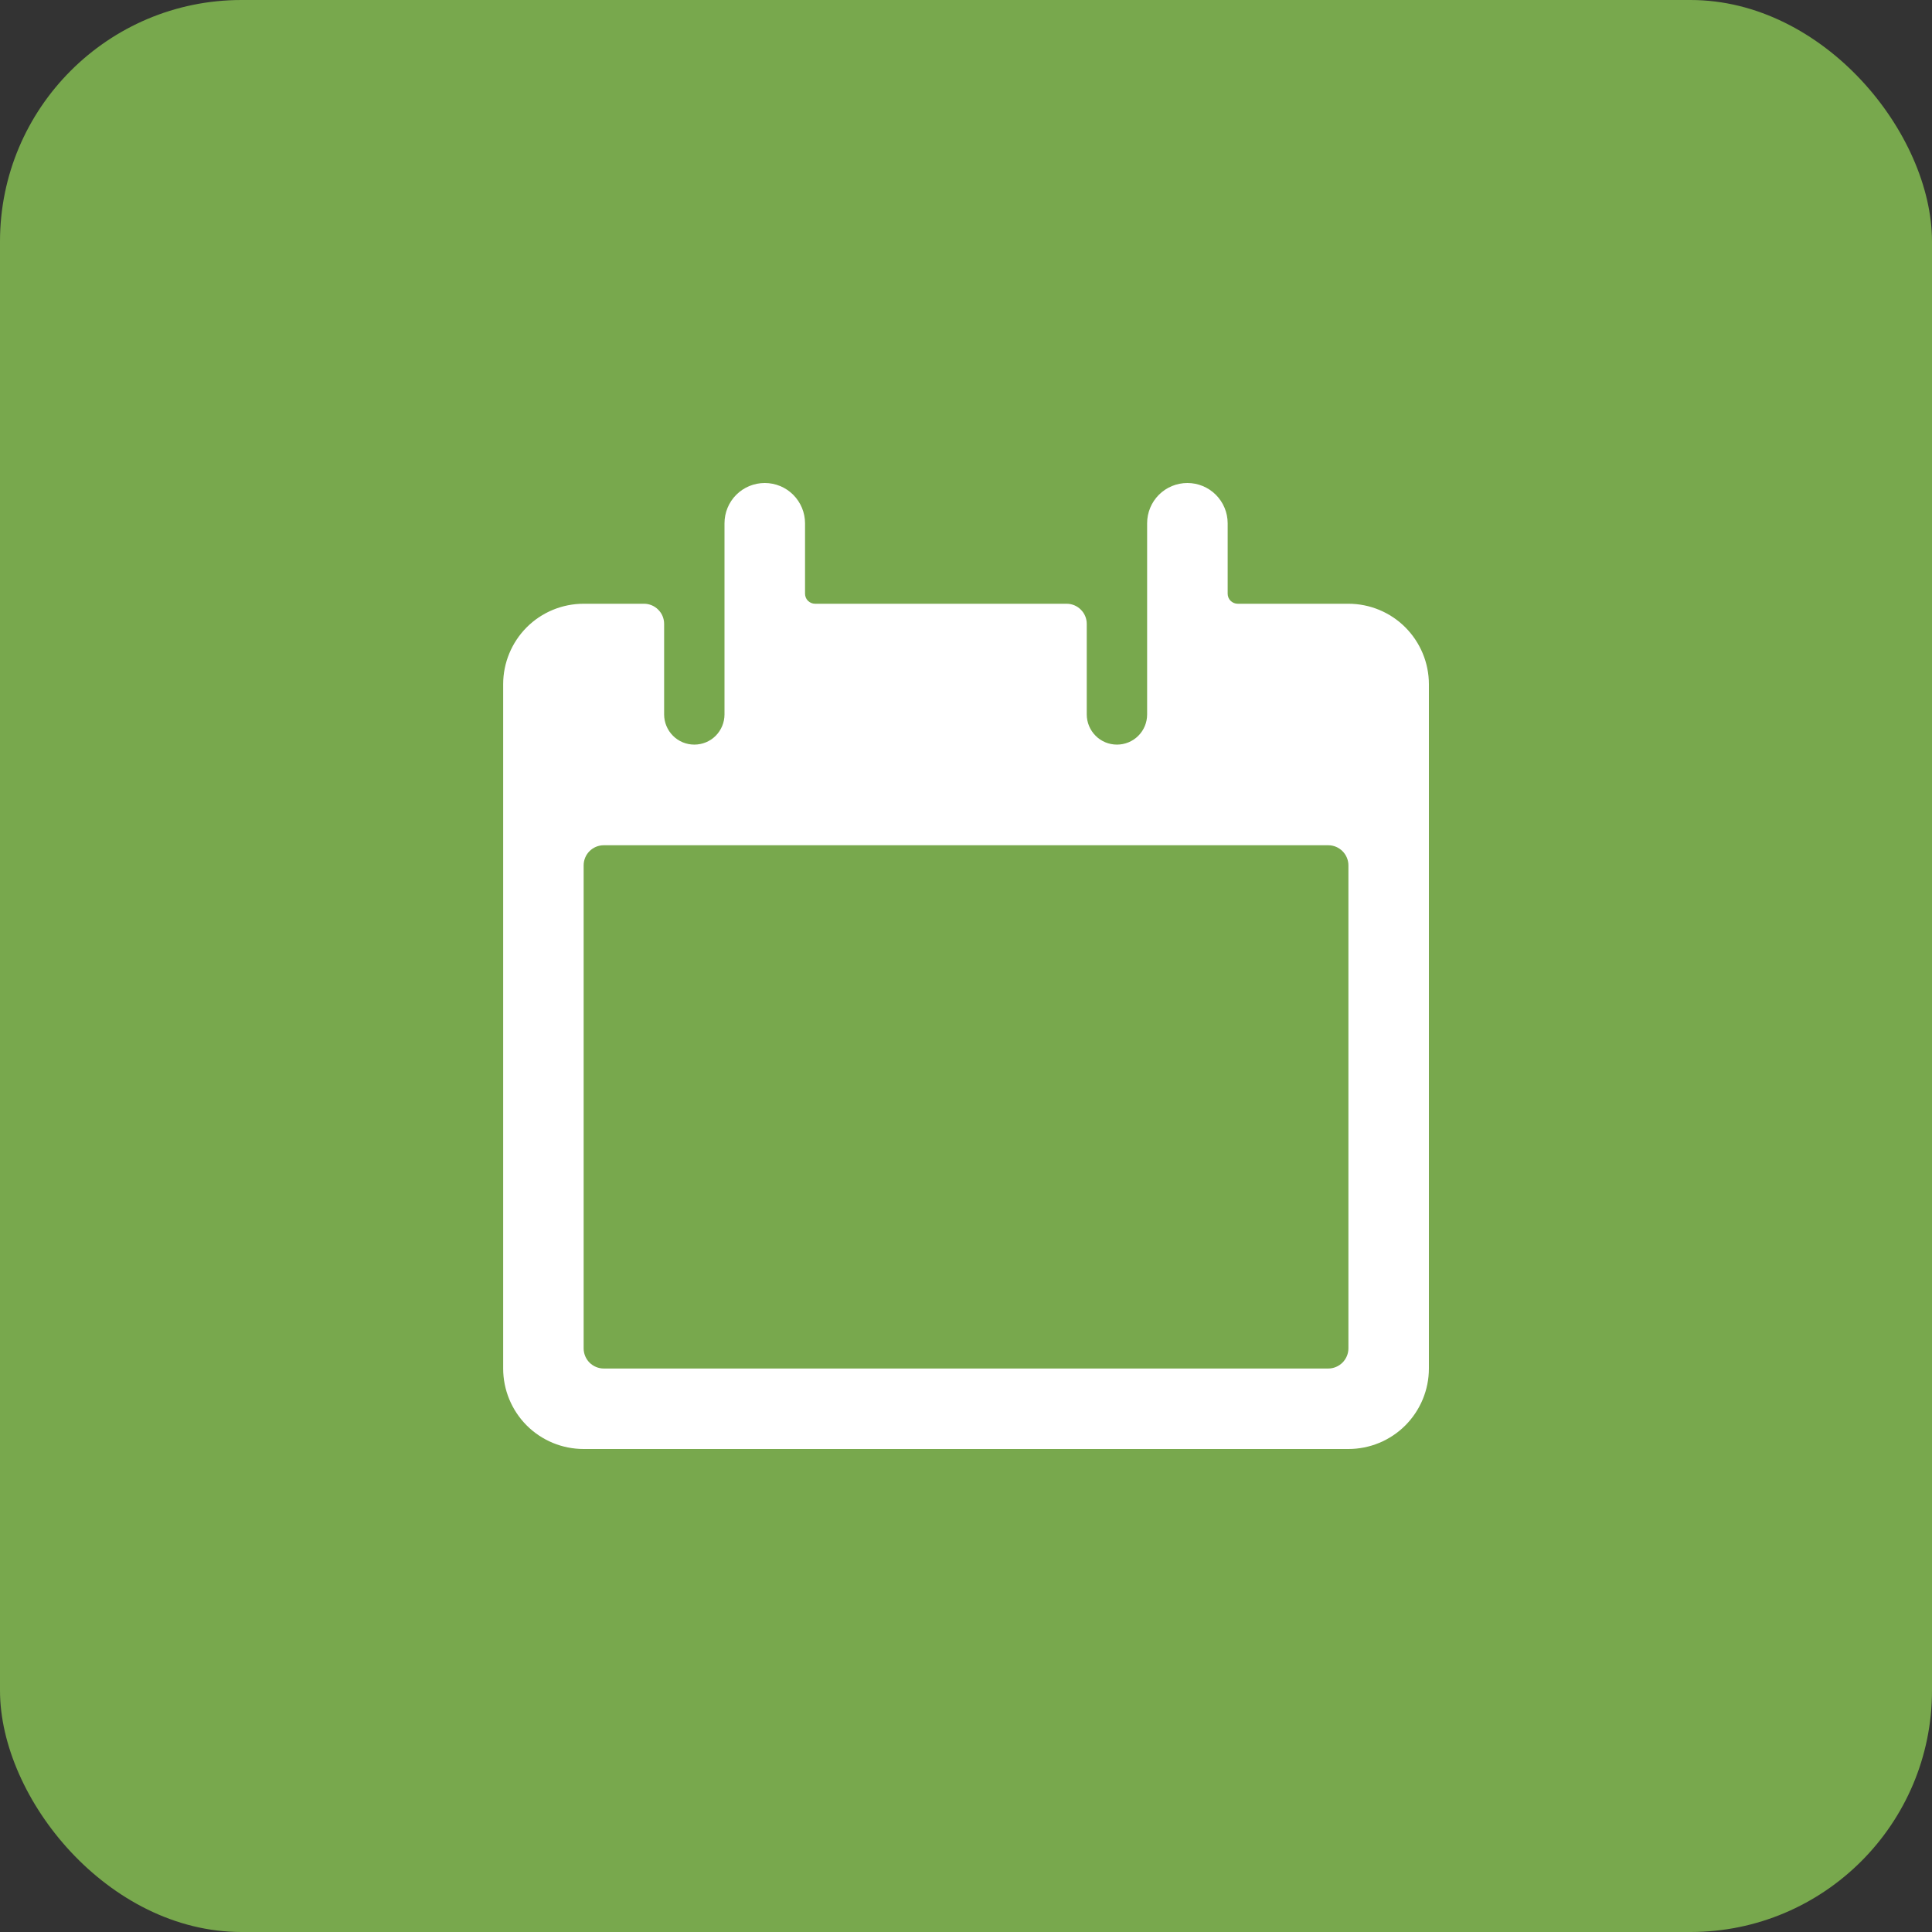 <svg width="32" height="32" viewBox="0 0 32 32" fill="none" xmlns="http://www.w3.org/2000/svg">
<rect x="0" y="0" width="32" height="32" fill="#333333" stroke="none"/>
<rect width="32" height="32" rx="4" fill="#78A84D"/>
<path d="M22.334 10H20.5C20.456 10 20.414 9.982 20.382 9.951C20.351 9.92 20.334 9.878 20.334 9.833V8.667C20.334 8.49 20.263 8.32 20.138 8.195C20.013 8.07 19.844 8 19.667 8C19.49 8 19.32 8.07 19.195 8.195C19.07 8.32 19 8.49 19 8.667V11.833C19 11.966 18.948 12.093 18.854 12.187C18.76 12.281 18.633 12.333 18.5 12.333C18.368 12.333 18.24 12.281 18.147 12.187C18.053 12.093 18 11.966 18 11.833V10.333C18 10.245 17.965 10.16 17.902 10.098C17.84 10.035 17.755 10 17.667 10H13.5C13.456 10 13.414 9.982 13.382 9.951C13.351 9.92 13.334 9.878 13.334 9.833V8.667C13.334 8.49 13.263 8.32 13.138 8.195C13.013 8.07 12.844 8 12.667 8C12.49 8 12.32 8.07 12.195 8.195C12.07 8.32 12 8.49 12 8.667V11.833C12 11.966 11.947 12.093 11.854 12.187C11.76 12.281 11.633 12.333 11.5 12.333C11.368 12.333 11.24 12.281 11.147 12.187C11.053 12.093 11 11.966 11 11.833V10.333C11 10.245 10.965 10.16 10.902 10.098C10.84 10.035 10.755 10 10.667 10H9.667C9.313 10 8.974 10.14 8.724 10.39C8.474 10.641 8.334 10.98 8.334 11.333V22.667C8.334 23.02 8.474 23.359 8.724 23.61C8.974 23.86 9.313 24 9.667 24H22.334C22.687 24 23.026 23.86 23.276 23.61C23.526 23.359 23.667 23.02 23.667 22.667V11.333C23.667 10.98 23.526 10.641 23.276 10.39C23.026 10.14 22.687 10 22.334 10ZM22 22.667H10C9.912 22.667 9.827 22.631 9.764 22.569C9.702 22.506 9.667 22.422 9.667 22.333V14.333C9.667 14.245 9.702 14.16 9.764 14.098C9.827 14.035 9.912 14 10 14H22C22.089 14 22.173 14.035 22.236 14.098C22.298 14.16 22.334 14.245 22.334 14.333V22.333C22.334 22.422 22.298 22.506 22.236 22.569C22.173 22.631 22.089 22.667 22 22.667Z" fill="white"/>
</svg>

